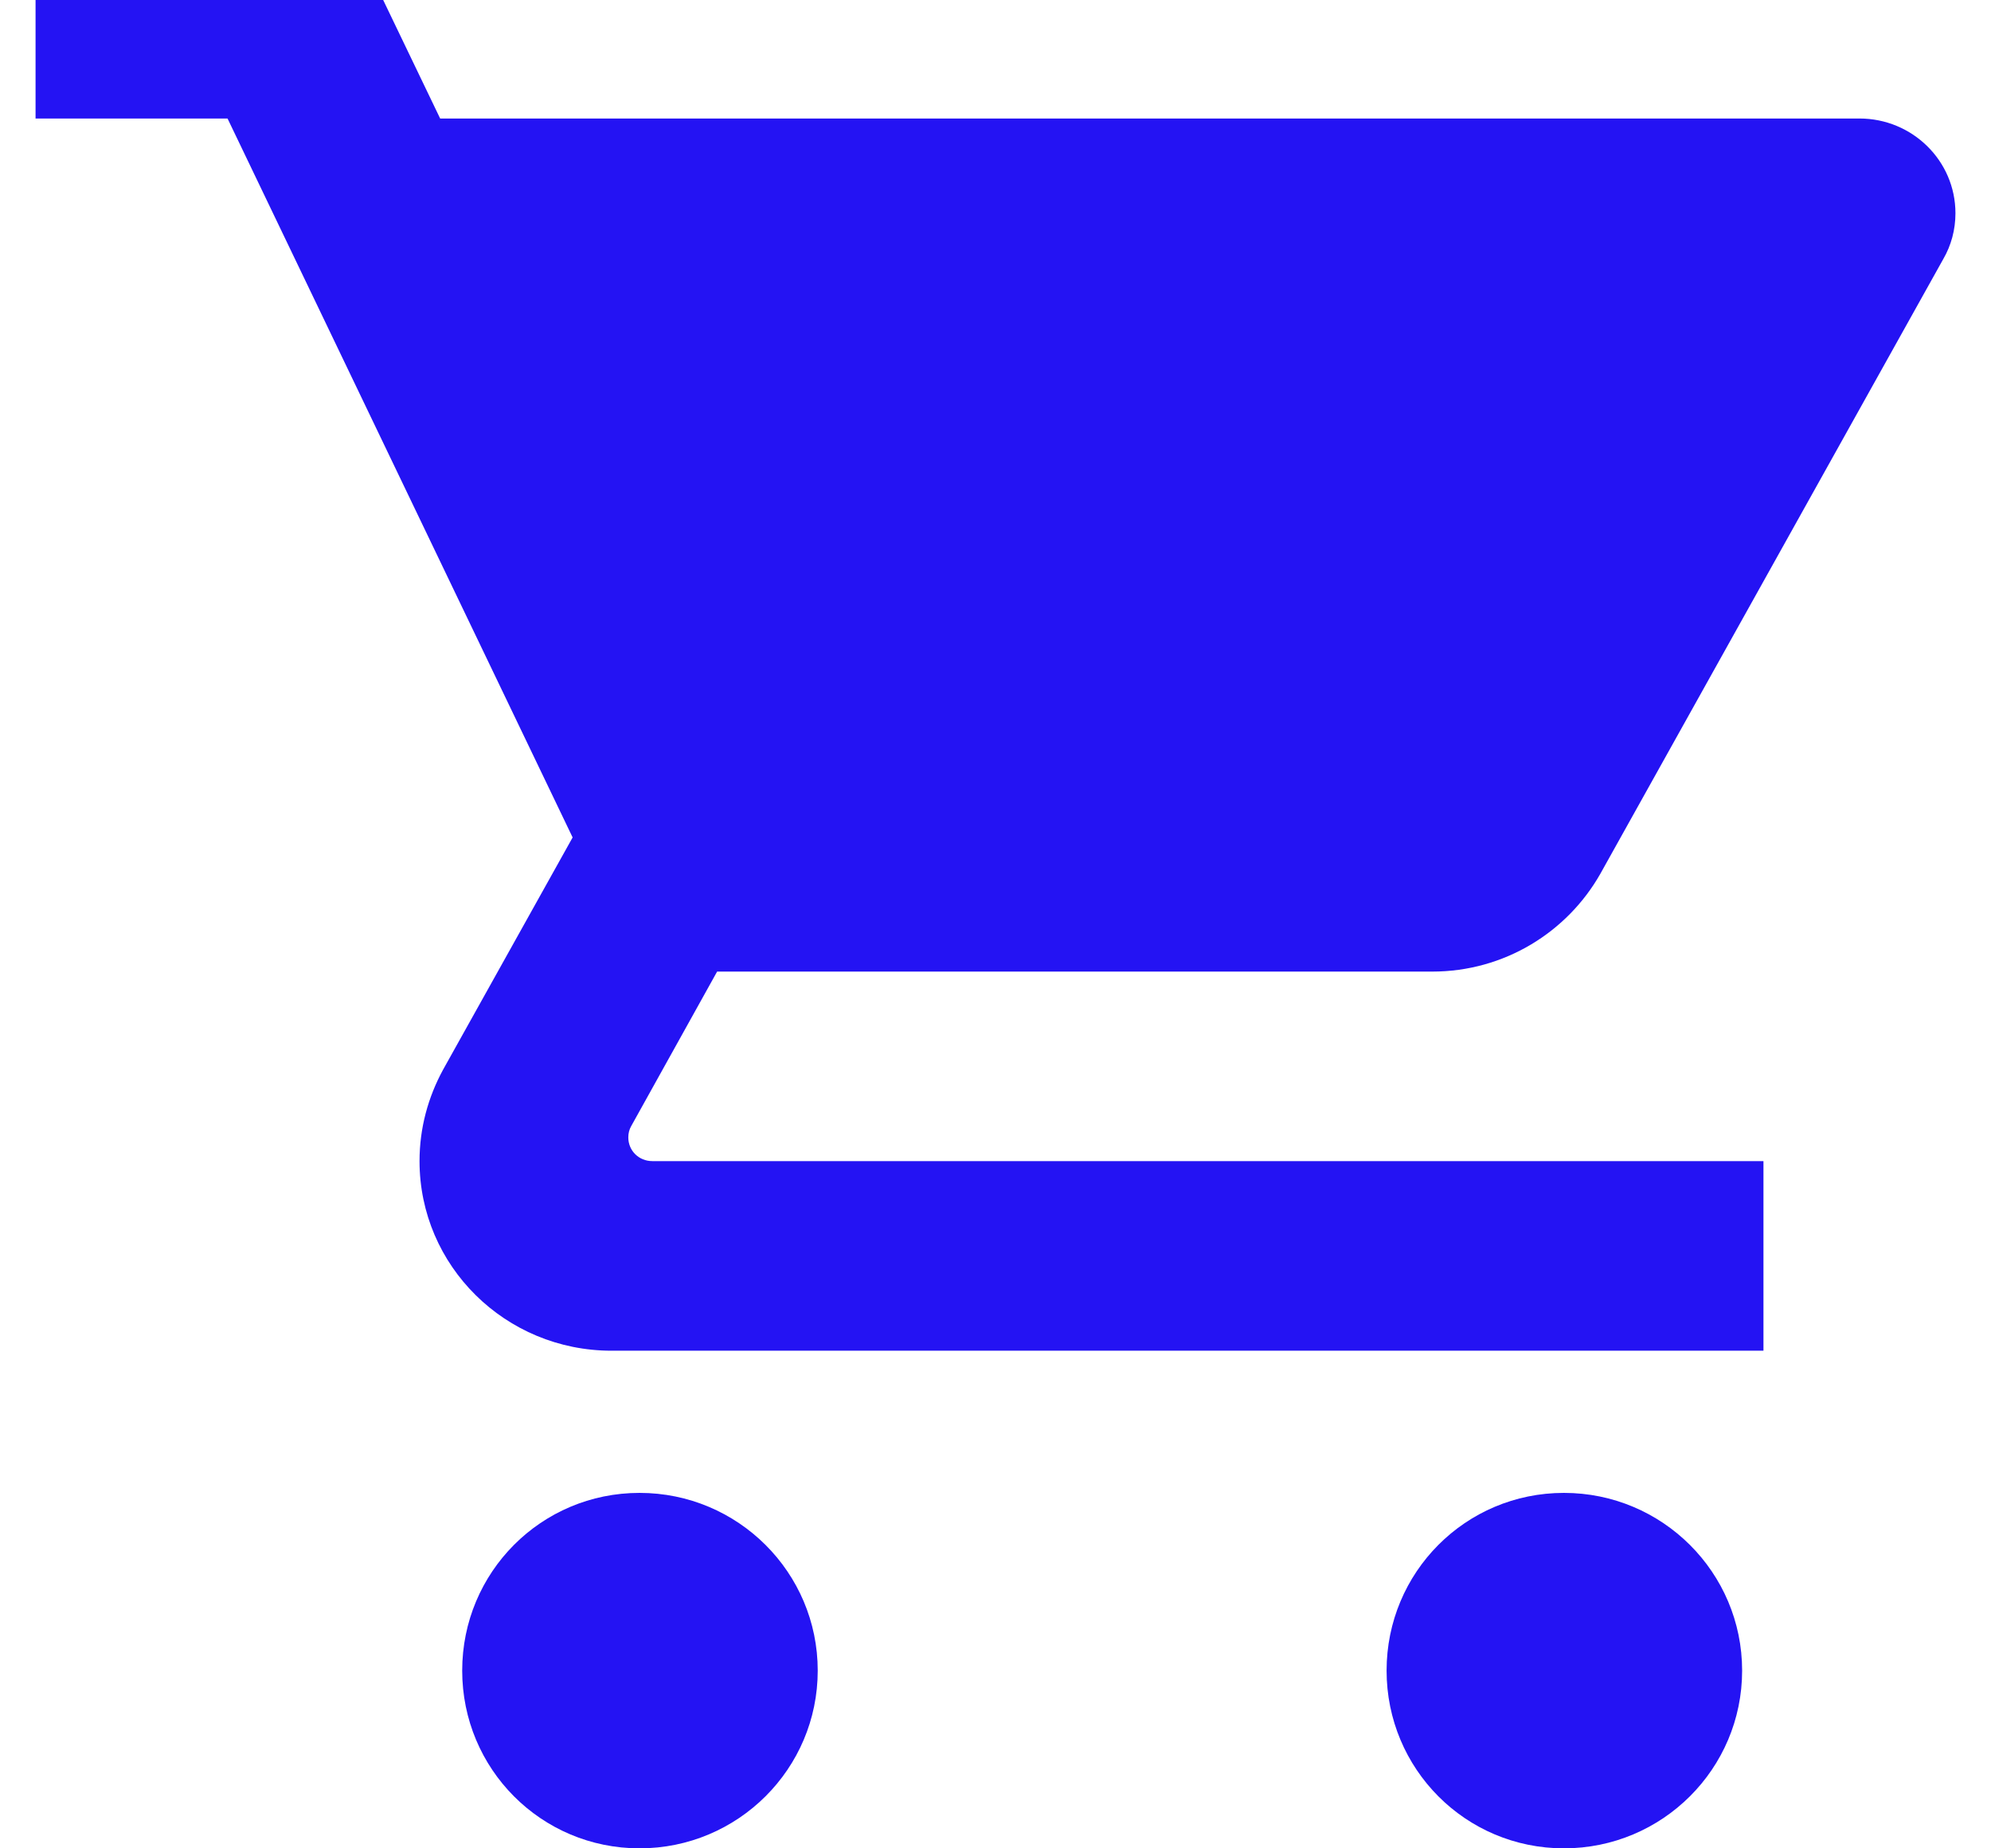 <svg width="28" height="26" viewBox="0 0 28 26" fill="none" xmlns="http://www.w3.org/2000/svg">
<path fill-rule="evenodd" clip-rule="evenodd" d="M10.085 13.667H20.142C21.155 13.667 22.039 13.113 22.505 12.293L27.331 3.64C27.439 3.453 27.5 3.233 27.5 3C27.5 2.26 26.892 1.667 26.15 1.667H6.19L4.908 -1H0.5V1.667H3.2L8.053 11.78L6.231 15.047C6.021 15.433 5.9 15.867 5.9 16.333C5.9 17.807 7.108 19 8.6 19H24.8V16.333H9.174C8.985 16.333 8.836 16.187 8.836 16C8.836 15.94 8.85 15.887 8.877 15.84L10.085 13.667ZM8.994 21C7.609 21 6.5 22.119 6.5 23.5C6.5 24.881 7.609 26 8.994 26C10.378 26 11.5 24.881 11.5 23.5C11.5 22.119 10.378 21 8.994 21ZM19.5 23.5C19.5 22.119 20.609 21 21.994 21C23.378 21 24.5 22.119 24.5 23.5C24.5 24.881 23.378 26 21.994 26C20.609 26 19.5 24.881 19.5 23.5Z" fill="#2413F3"/>
</svg>
